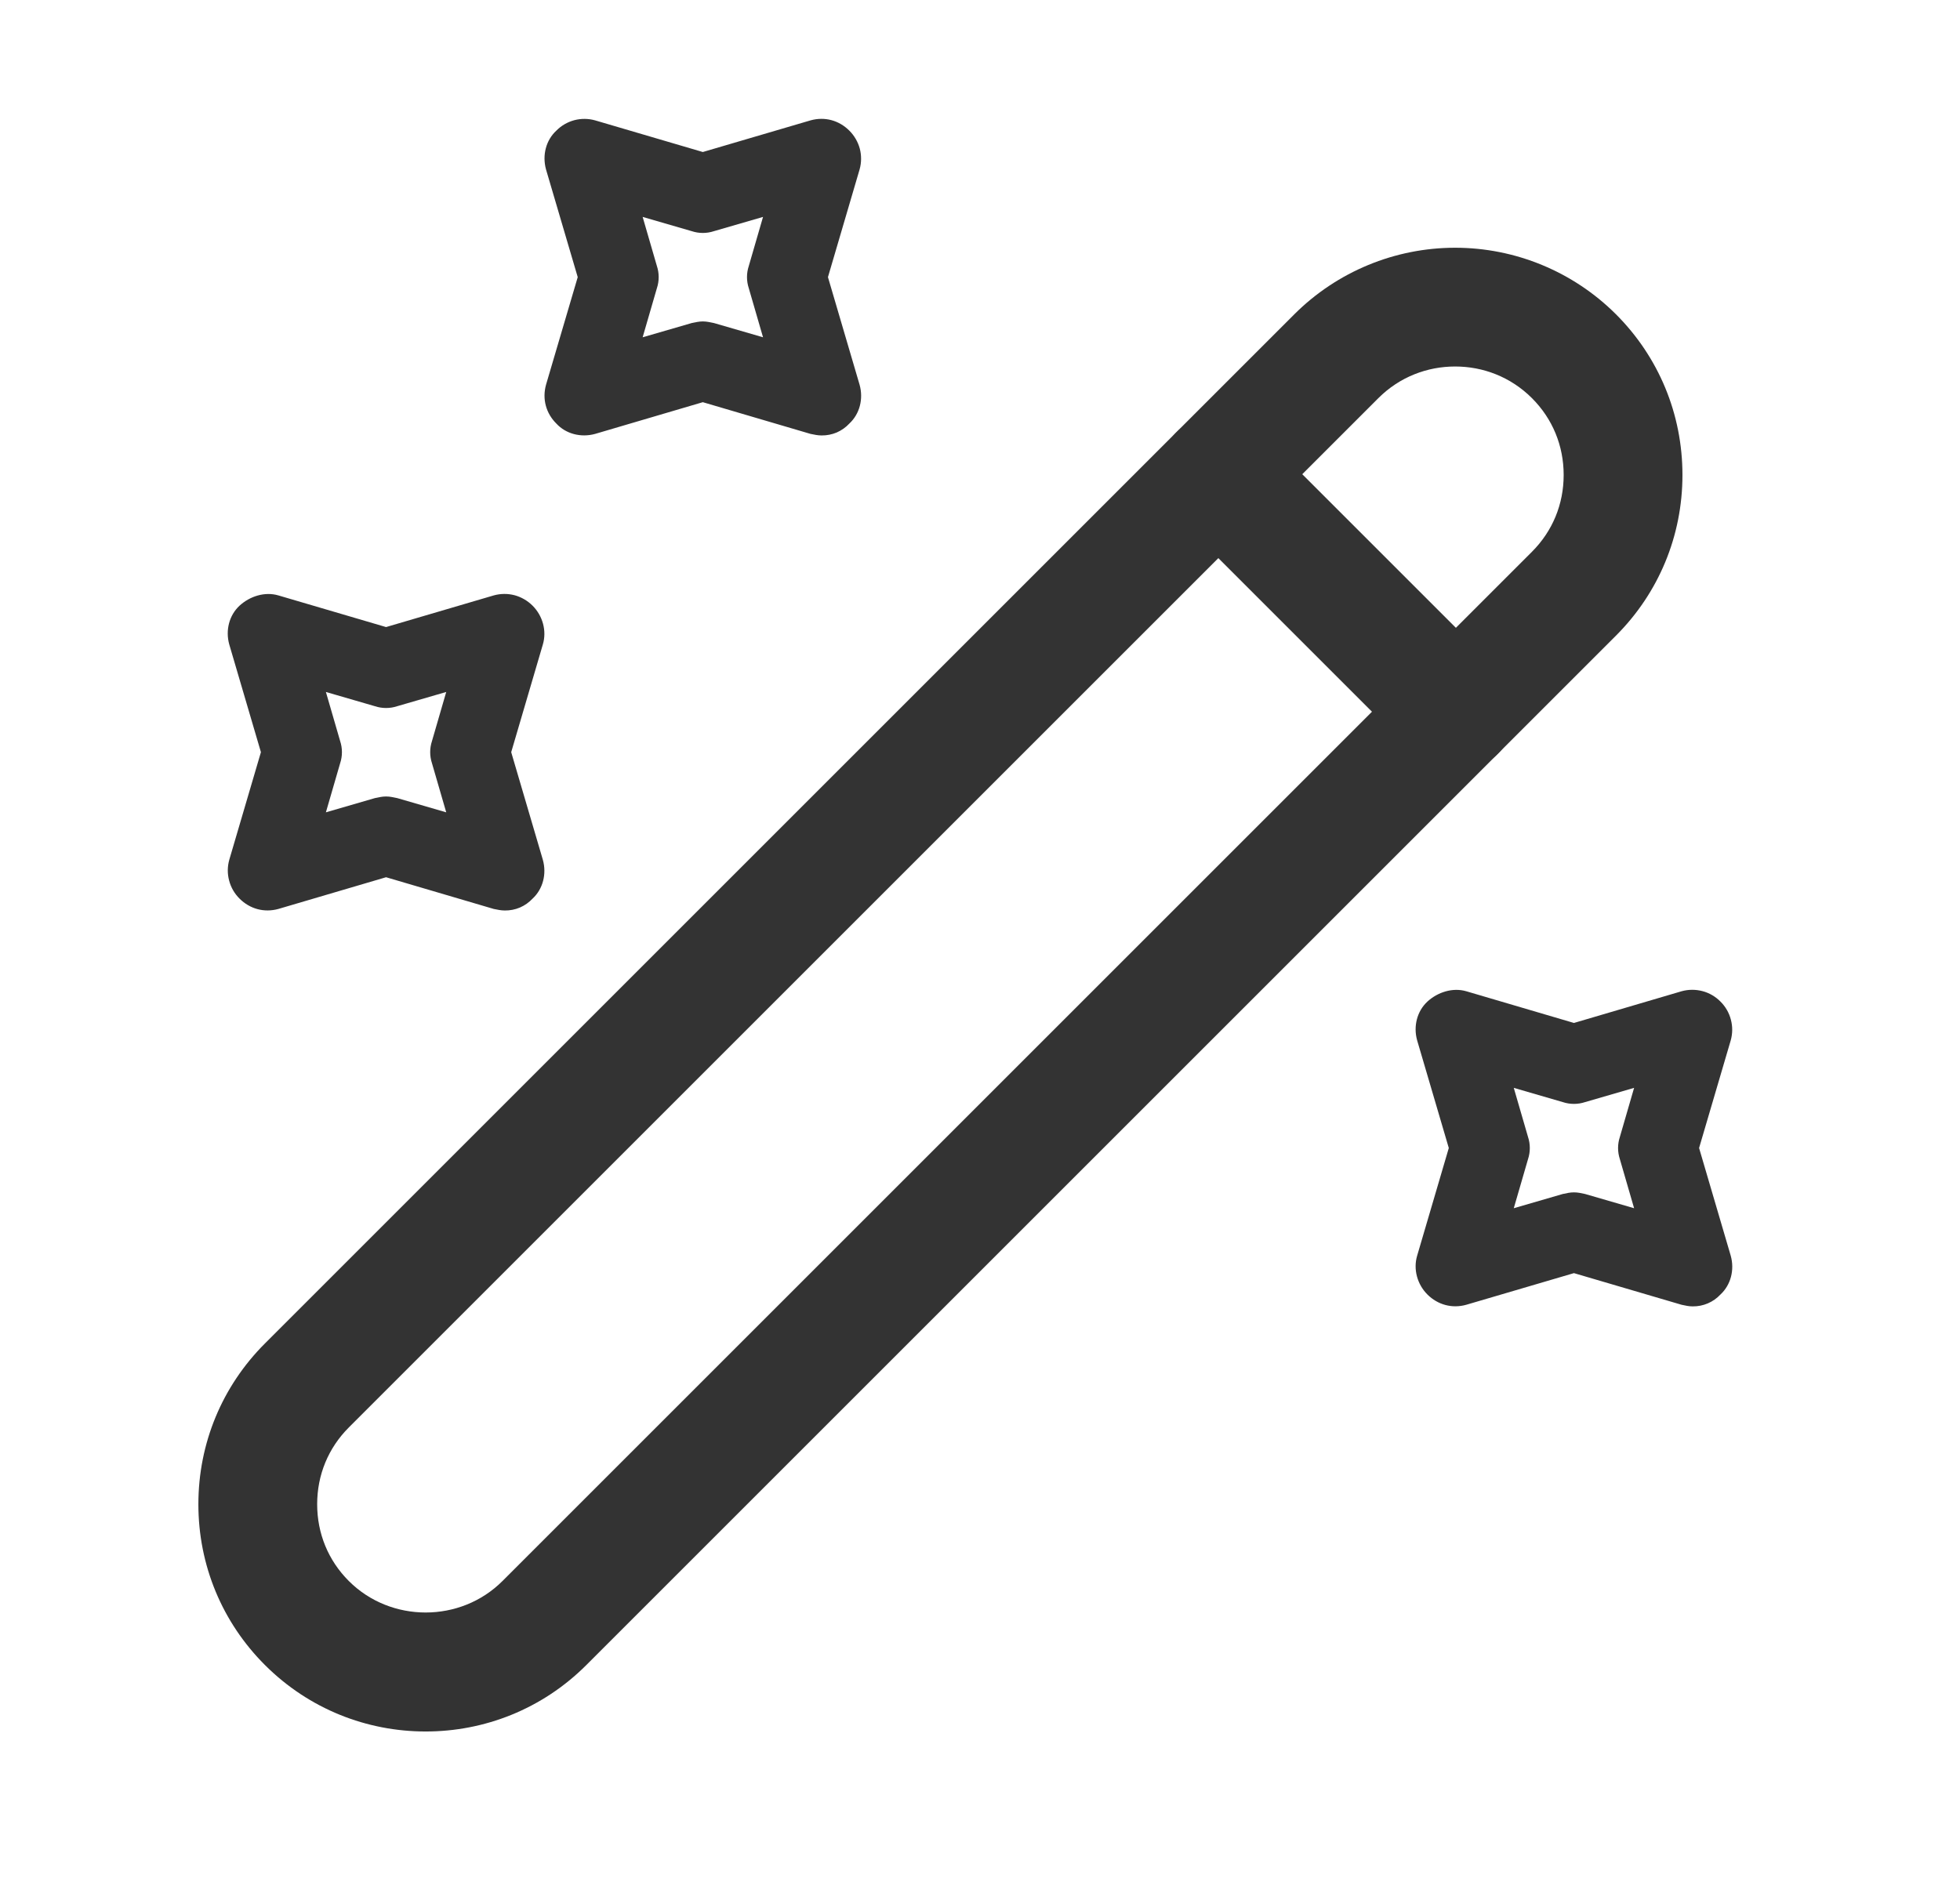 <svg width="33" height="32" viewBox="0 0 33 32" fill="none" xmlns="http://www.w3.org/2000/svg">
<path d="M7.167 29.159C6.18 29.159 5.207 28.785 4.46 28.039C3.74 27.319 3.34 26.359 3.34 25.332C3.34 24.305 3.74 23.345 4.46 22.625L21.793 5.292C22.512 4.575 23.485 4.172 24.5 4.172C25.515 4.172 26.488 4.575 27.207 5.292C27.927 6.012 28.327 6.972 28.327 7.999C28.327 9.025 27.927 9.985 27.207 10.705L9.873 28.039C9.127 28.785 8.153 29.159 7.167 29.159ZM24.5 6.172C24.033 6.172 23.567 6.345 23.207 6.705L5.873 24.039C5.527 24.385 5.34 24.839 5.34 25.332C5.34 25.825 5.527 26.279 5.873 26.625C6.58 27.332 7.753 27.332 8.46 26.625L25.793 9.292C26.14 8.945 26.327 8.492 26.327 7.999C26.327 7.505 26.14 7.052 25.793 6.705C25.433 6.345 24.967 6.172 24.5 6.172Z" fill="#333333"/>
<path d="M24.513 12.987C24.26 12.987 24.007 12.893 23.807 12.693L19.807 8.693C19.621 8.505 19.516 8.251 19.516 7.987C19.516 7.722 19.621 7.468 19.807 7.28C20.193 6.893 20.833 6.893 21.22 7.28L25.22 11.28C25.607 11.667 25.607 12.307 25.22 12.693C25.02 12.893 24.767 12.987 24.513 12.987ZM13.833 7.333C13.767 7.333 13.713 7.32 13.647 7.307L11.833 6.773L10.02 7.307C9.78 7.373 9.527 7.307 9.367 7.133C9.193 6.96 9.127 6.72 9.193 6.48L9.727 4.667L9.193 2.853C9.127 2.613 9.193 2.36 9.367 2.2C9.45 2.115 9.555 2.055 9.67 2.024C9.785 1.994 9.906 1.995 10.02 2.027L11.833 2.56L13.647 2.027C13.887 1.96 14.127 2.027 14.3 2.2C14.384 2.284 14.445 2.388 14.476 2.503C14.506 2.618 14.505 2.739 14.473 2.853L13.94 4.667L14.473 6.48C14.54 6.72 14.473 6.973 14.3 7.133C14.241 7.197 14.168 7.248 14.088 7.283C14.008 7.317 13.921 7.334 13.833 7.333ZM11.833 5.413C11.9 5.413 11.953 5.427 12.02 5.44L12.847 5.68L12.607 4.853C12.567 4.732 12.567 4.601 12.607 4.48L12.847 3.653L12.02 3.893C11.9 3.933 11.767 3.933 11.647 3.893L10.82 3.653L11.06 4.48C11.1 4.6 11.1 4.733 11.06 4.853L10.82 5.68L11.647 5.44C11.713 5.427 11.767 5.413 11.833 5.413ZM8.5 15.333C8.433 15.333 8.38 15.32 8.313 15.307L6.5 14.773L4.687 15.307C4.447 15.373 4.207 15.307 4.033 15.133C3.949 15.05 3.888 14.945 3.858 14.83C3.827 14.715 3.828 14.595 3.86 14.48L4.393 12.667L3.86 10.853C3.793 10.613 3.86 10.36 4.033 10.2C4.207 10.04 4.46 9.96 4.687 10.027L6.5 10.56L8.313 10.027C8.428 9.995 8.549 9.994 8.664 10.024C8.778 10.055 8.883 10.116 8.967 10.2C9.14 10.373 9.207 10.627 9.14 10.853L8.607 12.667L9.14 14.48C9.207 14.72 9.14 14.973 8.967 15.133C8.907 15.197 8.835 15.248 8.754 15.283C8.674 15.317 8.587 15.334 8.5 15.333ZM6.5 13.413C6.567 13.413 6.62 13.427 6.687 13.44L7.513 13.68L7.273 12.853C7.233 12.732 7.233 12.601 7.273 12.48L7.513 11.653L6.687 11.893C6.567 11.933 6.433 11.933 6.313 11.893L5.487 11.653L5.727 12.48C5.767 12.6 5.767 12.733 5.727 12.853L5.487 13.68L6.313 13.44C6.38 13.427 6.433 13.413 6.5 13.413ZM28.5 22C28.433 22 28.38 21.987 28.313 21.973L26.5 21.44L24.687 21.973C24.447 22.04 24.207 21.973 24.033 21.8C23.86 21.627 23.793 21.373 23.86 21.147L24.393 19.333L23.86 17.52C23.793 17.28 23.86 17.027 24.033 16.867C24.207 16.707 24.46 16.627 24.687 16.693L26.5 17.227L28.313 16.693C28.428 16.661 28.549 16.661 28.664 16.691C28.779 16.721 28.883 16.782 28.967 16.867C29.051 16.95 29.112 17.055 29.142 17.17C29.173 17.285 29.172 17.405 29.14 17.52L28.607 19.333L29.14 21.147C29.207 21.387 29.14 21.64 28.967 21.8C28.907 21.864 28.835 21.915 28.755 21.949C28.674 21.984 28.587 22.001 28.5 22ZM26.5 20.08C26.567 20.08 26.62 20.093 26.687 20.107L27.513 20.347L27.273 19.52C27.233 19.399 27.233 19.268 27.273 19.147L27.513 18.32L26.687 18.56C26.567 18.6 26.433 18.6 26.313 18.56L25.487 18.32L25.727 19.147C25.767 19.267 25.767 19.4 25.727 19.52L25.487 20.347L26.313 20.107C26.38 20.093 26.433 20.08 26.5 20.08Z" fill="#333333"/>
</svg>
